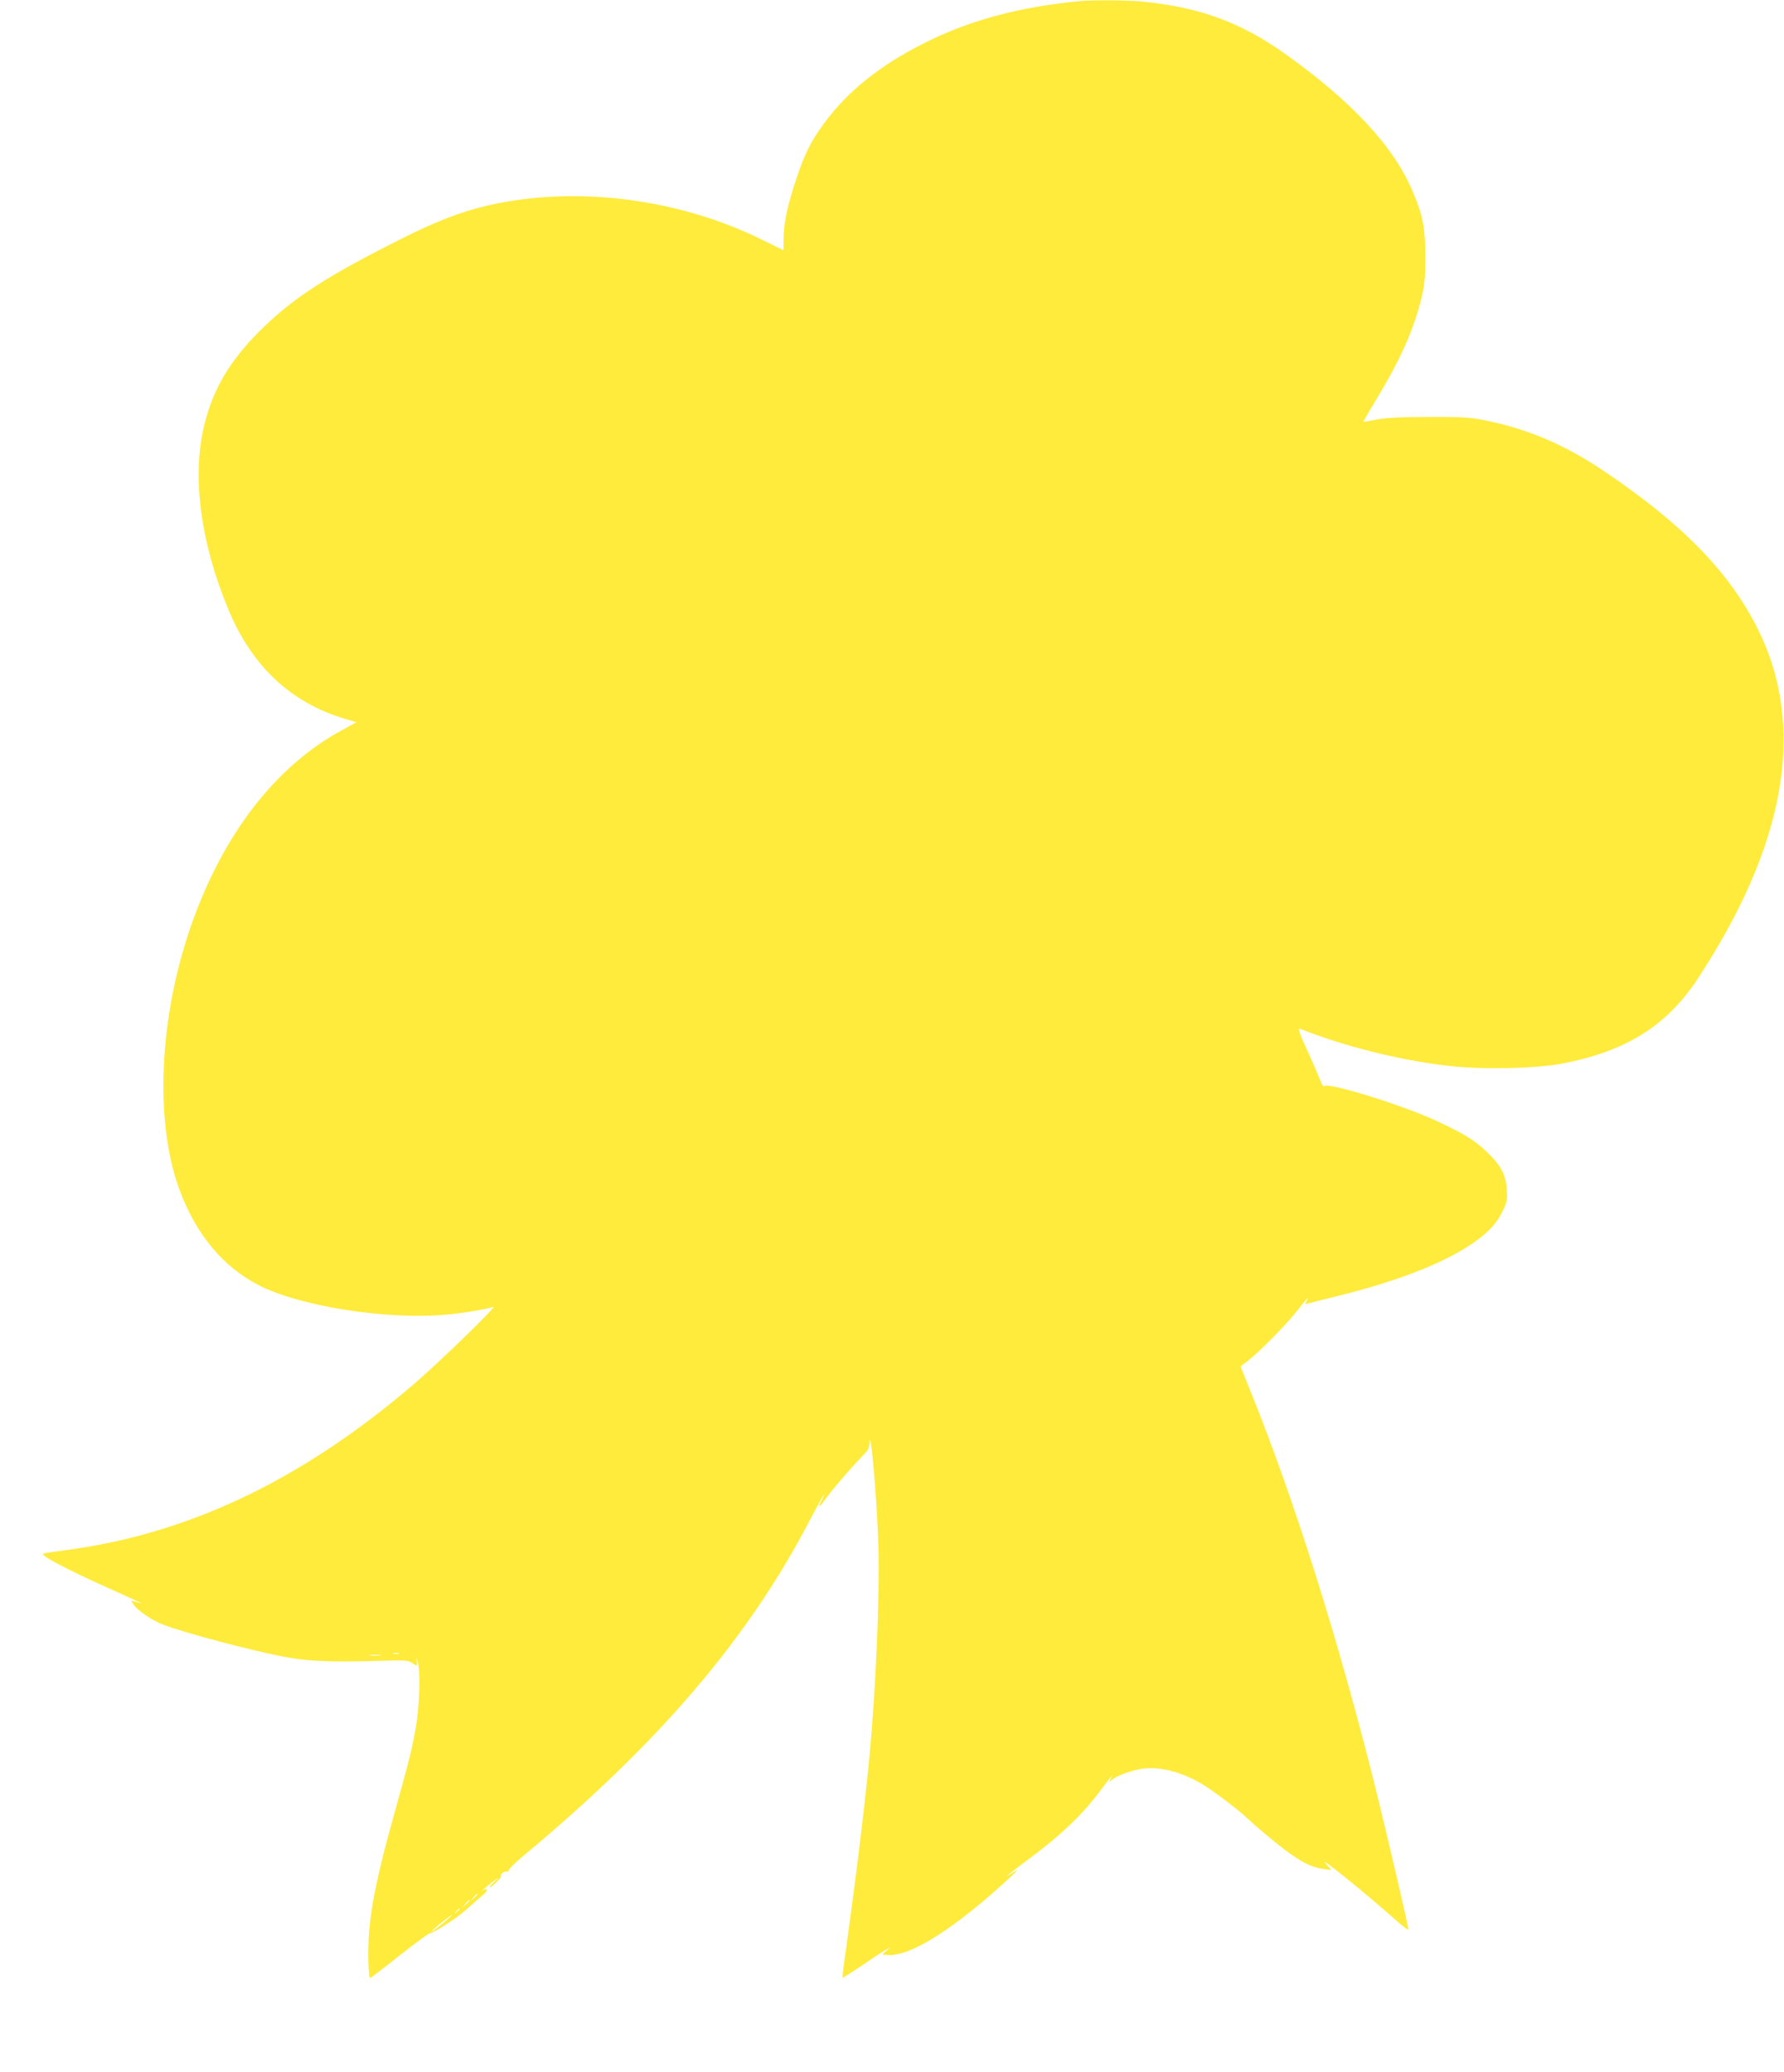 <?xml version="1.0" standalone="no"?>
<!DOCTYPE svg PUBLIC "-//W3C//DTD SVG 20010904//EN"
 "http://www.w3.org/TR/2001/REC-SVG-20010904/DTD/svg10.dtd">
<svg version="1.0" xmlns="http://www.w3.org/2000/svg"
 width="1102pt" height="1280pt" viewBox="0 0 1102 1280"
 preserveAspectRatio="xMidYMid meet">
<g transform="translate(0,1280) scale(0.1,-0.1)"
fill="#ffeb3b" stroke="none">
<path d="M6670 12793 c-378 -36 -688 -120 -970 -264 -290 -147 -495 -319 -642
-537 -66 -97 -101 -176 -155 -346 -46 -147 -62 -233 -63 -332 l0 -60 -133 65
c-519 257 -1161 336 -1700 210 -162 -38 -317 -98 -531 -206 -468 -235 -673
-369 -876 -572 -180 -181 -281 -351 -336 -568 -80 -317 -28 -730 147 -1149
145 -349 384 -574 717 -674 l74 -22 -86 -47 c-388 -209 -700 -595 -901 -1115
-227 -587 -270 -1269 -110 -1716 102 -283 274 -491 503 -605 260 -129 797
-211 1157 -176 106 10 233 32 283 47 27 9 -328 -336 -488 -474 -688 -591
-1388 -927 -2148 -1028 -70 -9 -135 -19 -145 -23 -23 -8 160 -104 398 -210
169 -76 233 -106 200 -95 -62 20 -62 20 -34 -17 27 -35 117 -94 179 -117 134
-51 546 -160 747 -198 147 -28 287 -34 608 -24 132 4 154 3 178 -12 34 -23 35
-23 31 9 -4 27 -4 27 6 -2 18 -52 12 -270 -10 -398 -24 -140 -36 -190 -141
-566 -93 -335 -134 -527 -149 -705 -9 -114 -5 -286 7 -286 3 0 86 63 184 141
99 78 183 139 186 136 3 -3 42 18 88 47 86 56 98 65 172 131 25 22 57 50 71
62 29 24 23 45 -6 22 -10 -8 -2 1 17 19 20 18 50 42 66 53 20 14 17 9 -10 -15
-22 -20 -35 -36 -29 -36 5 0 25 16 44 35 19 19 30 35 26 35 -5 0 -3 7 4 15 7
8 20 14 29 13 9 -2 15 2 14 8 -1 6 35 42 80 80 849 706 1397 1348 1781 2085
47 90 86 160 85 154 0 -5 -6 -21 -14 -35 -22 -39 -17 -48 8 -13 53 75 162 202
270 315 9 10 18 33 18 51 5 128 46 -341 55 -628 9 -310 -16 -897 -56 -1315
-32 -332 -87 -777 -159 -1290 -5 -36 -7 -67 -6 -68 2 -2 52 30 112 70 59 41
126 85 148 98 l40 22 -28 -23 -28 -24 37 -3 c141 -10 423 171 767 492 28 27
39 40 22 29 -92 -61 -72 -42 55 53 221 163 355 290 473 449 68 92 75 99 57 65
-12 -24 -12 -24 6 -8 30 26 109 56 179 69 110 19 246 -14 379 -92 62 -36 231
-164 277 -209 47 -45 162 -142 233 -196 103 -78 169 -111 237 -120 l54 -7 -35
38 c-61 67 230 -168 433 -348 42 -38 77 -64 77 -57 0 20 -138 611 -206 885
-227 905 -493 1752 -762 2422 l-69 171 46 35 c71 55 237 224 304 309 61 79 77
95 57 58 -8 -15 -7 -19 2 -15 7 2 96 25 198 50 354 88 626 193 805 309 108 71
166 130 206 211 28 57 31 72 27 132 -4 84 -32 143 -96 209 -87 90 -147 129
-323 212 -214 102 -692 250 -710 221 -3 -6 -14 12 -24 38 -10 26 -46 110 -81
186 -46 100 -58 137 -46 132 278 -110 619 -196 922 -230 201 -24 537 -17 699
14 393 75 645 232 836 521 549 834 674 1562 373 2165 -177 353 -468 651 -958
980 -236 158 -462 254 -721 307 -101 20 -141 23 -354 22 -175 0 -262 -5 -320
-16 -44 -9 -81 -15 -83 -13 -1 1 34 62 79 136 148 245 227 421 277 617 23 94
26 126 26 267 0 175 -13 248 -73 392 -116 283 -378 566 -798 864 -269 191
-524 284 -872 319 -96 9 -309 11 -391 3z m-4207 -10210 c-7 -2 -21 -2 -30 0
-10 3 -4 5 12 5 17 0 24 -2 18 -5z m-115 -10 c-15 -2 -42 -2 -60 0 -18 2 -6 4
27 4 33 0 48 -2 33 -4z m602 -1476 c0 -2 -10 -12 -22 -23 l-23 -19 19 23 c18
21 26 27 26 19z m-50 -40 c0 -2 -10 -12 -22 -23 l-23 -19 19 23 c18 21 26 27
26 19z m-60 -51 c0 -2 -8 -10 -17 -17 -16 -13 -17 -12 -4 4 13 16 21 21 21 13z
m-85 -72 c-47 -41 -107 -84 -85 -61 20 21 114 96 120 96 3 0 -13 -16 -35 -35z"/>
</g>
</svg>
